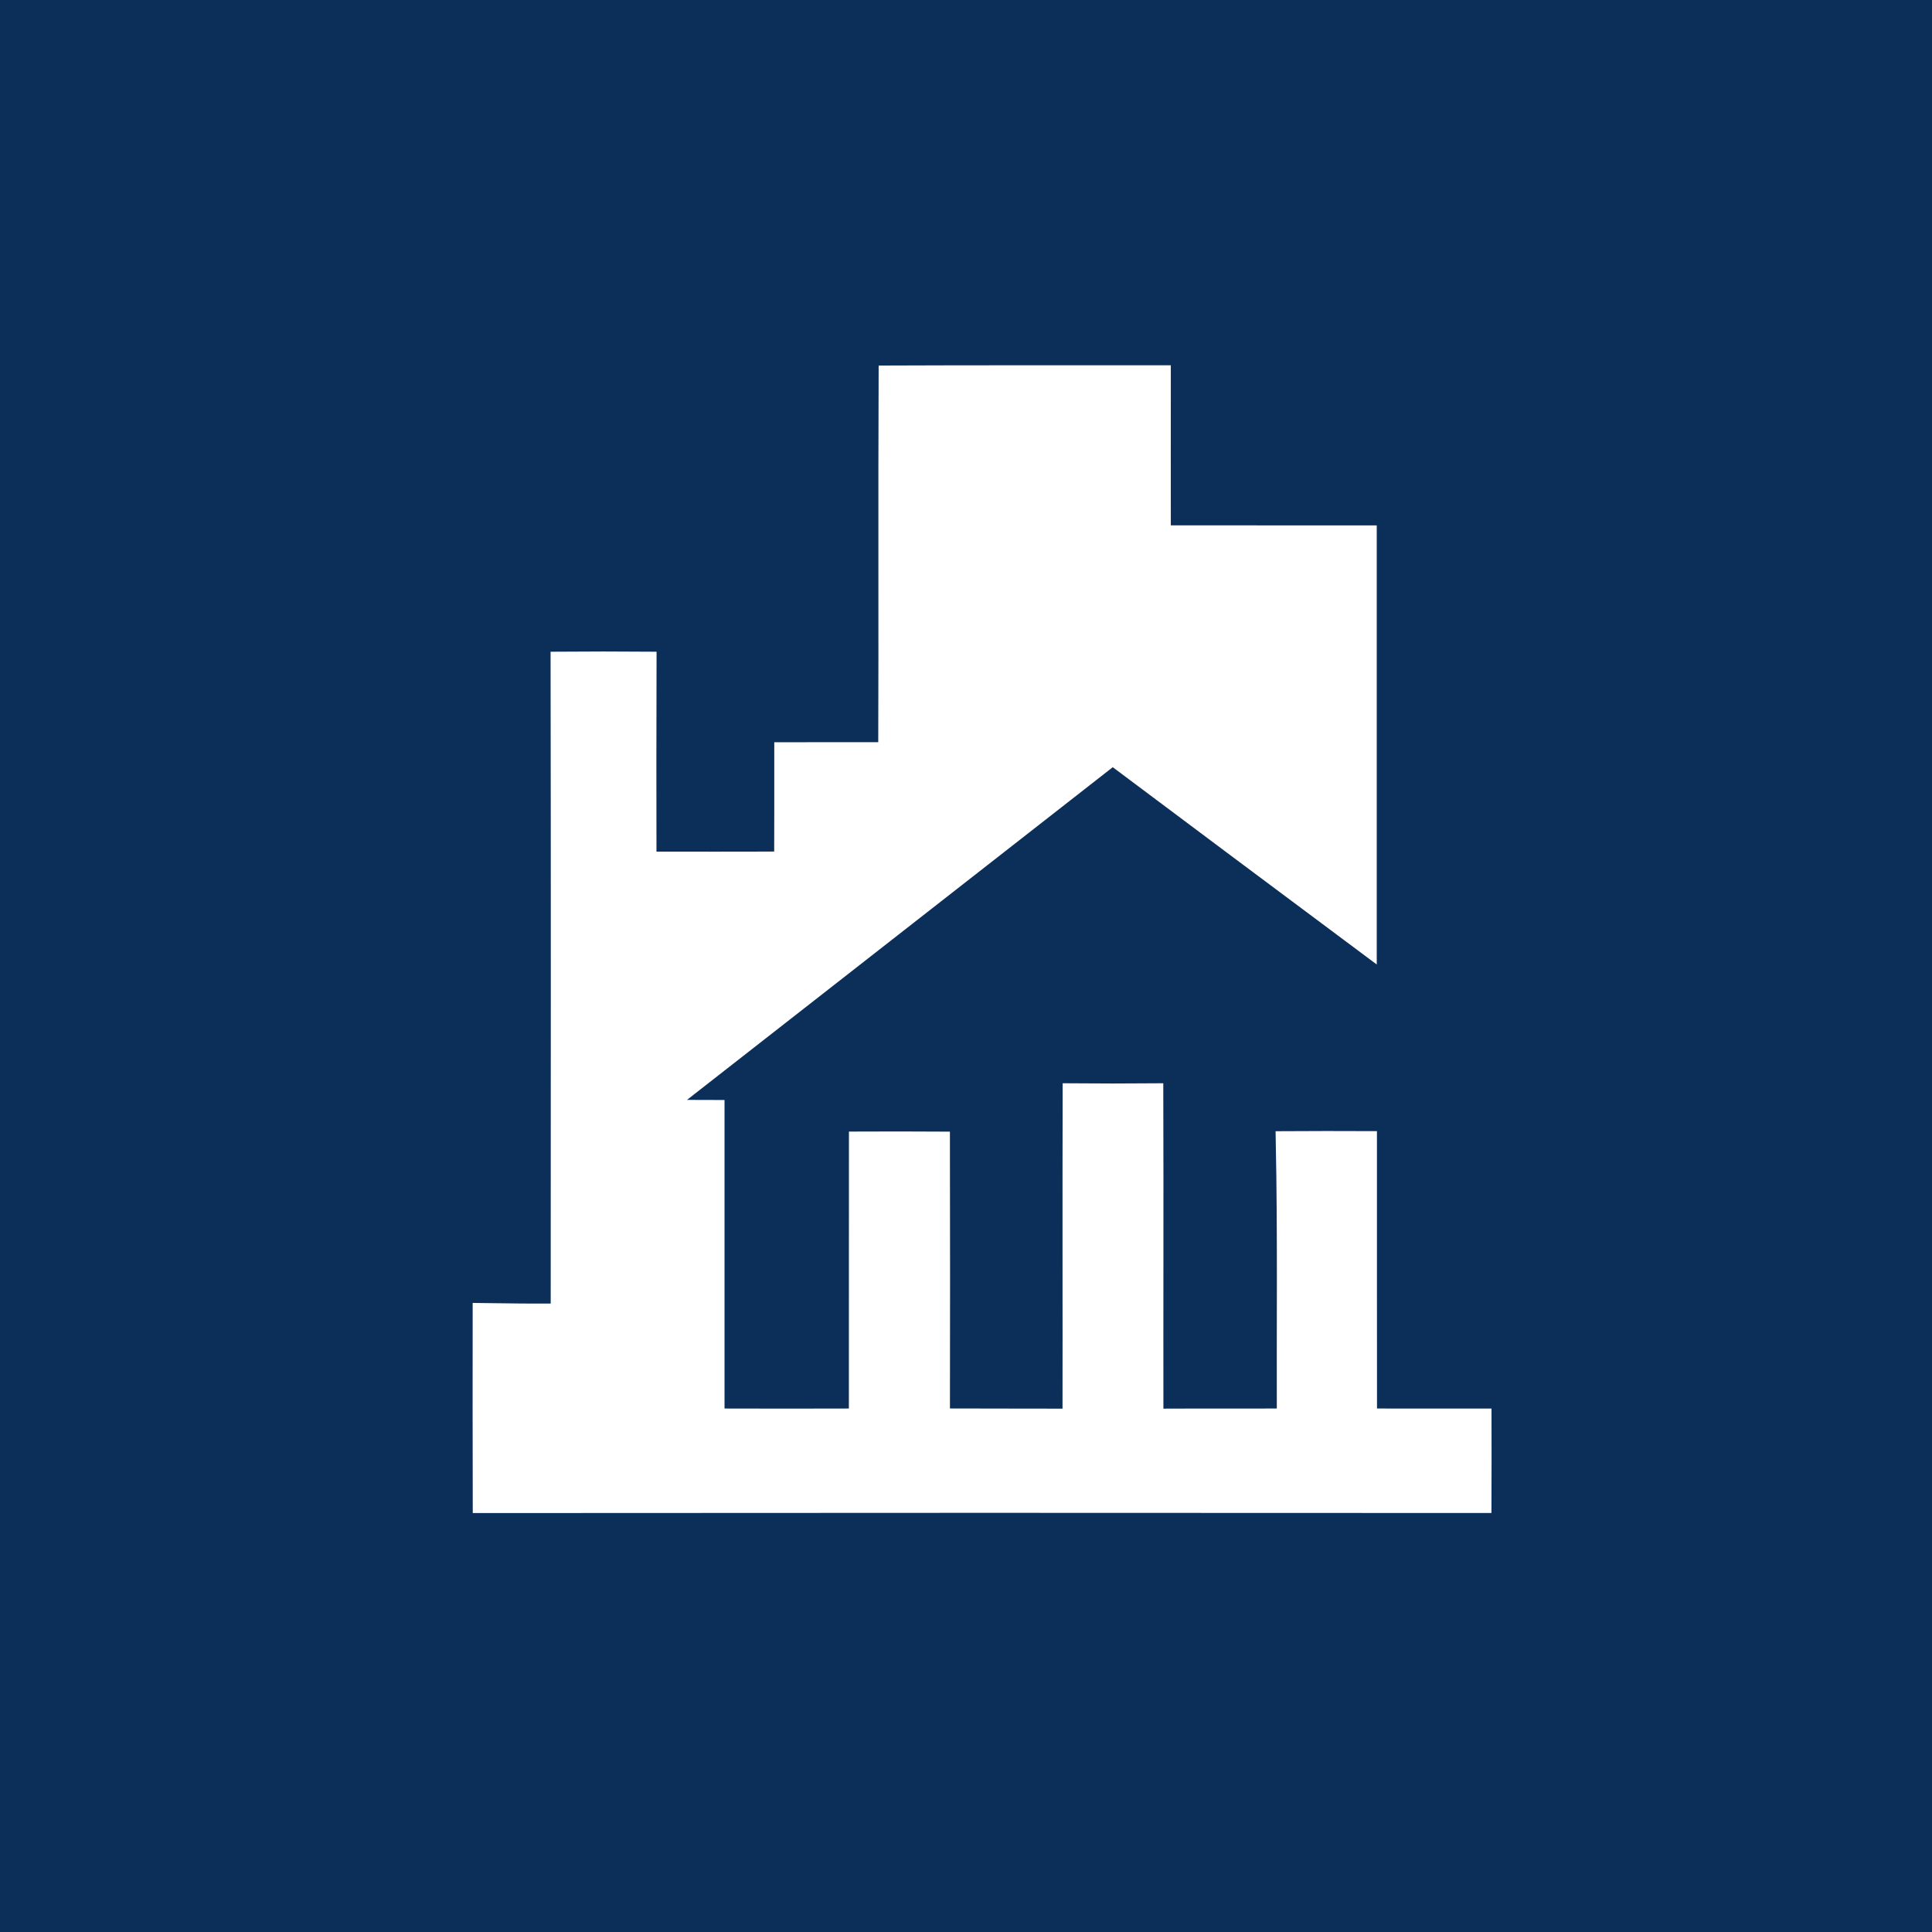 <svg width="36" height="36" viewBox="0 0 36 36" fill="none" xmlns="http://www.w3.org/2000/svg">
<rect width="36" height="36" fill="#0C2F59"/>
<path d="M16.565 7.004C18.251 6.997 19.936 7.002 21.623 7C21.623 7.994 21.621 8.989 21.623 9.983C22.903 9.984 24.181 9.982 25.46 9.983C25.46 12.518 25.459 15.053 25.46 17.586C23.883 16.41 22.307 15.233 20.732 14.052C17.904 16.265 15.07 18.474 12.241 20.687C12.597 20.689 12.952 20.689 13.307 20.69C13.307 22.606 13.306 24.523 13.307 26.439C14.208 26.442 15.11 26.442 16.011 26.439C16.013 24.719 16.01 22.998 16.012 21.278C16.511 21.276 17.009 21.276 17.507 21.279C17.51 22.998 17.511 24.719 17.507 26.438C18.335 26.442 19.163 26.439 19.992 26.442C19.995 24.422 19.989 22.4 19.994 20.38C20.491 20.384 20.987 20.384 21.483 20.38C21.489 22.4 21.482 24.422 21.485 26.442C22.319 26.438 23.151 26.443 23.985 26.438C23.98 24.715 24 22.993 23.966 21.271C24.466 21.268 24.964 21.268 25.464 21.27C25.465 22.993 25.462 24.715 25.465 26.439C26.177 26.442 26.887 26.439 27.599 26.44C27.6 26.96 27.6 27.479 27.598 27.999C21.399 27.995 15.201 27.995 9.002 28C8.998 26.825 9.001 25.649 9.001 24.475C9.486 24.483 9.97 24.485 10.455 24.484C10.456 20.435 10.46 16.385 10.453 12.336C10.983 12.332 11.511 12.332 12.04 12.336C12.036 13.579 12.037 14.82 12.039 16.062C12.899 16.062 13.759 16.065 14.619 16.06C14.622 15.381 14.621 14.703 14.621 14.024C15.267 14.024 15.912 14.024 16.558 14.023C16.567 11.683 16.555 9.343 16.565 7.004Z" fill="white" stroke="white" stroke-width="0.387"/>
</svg>
